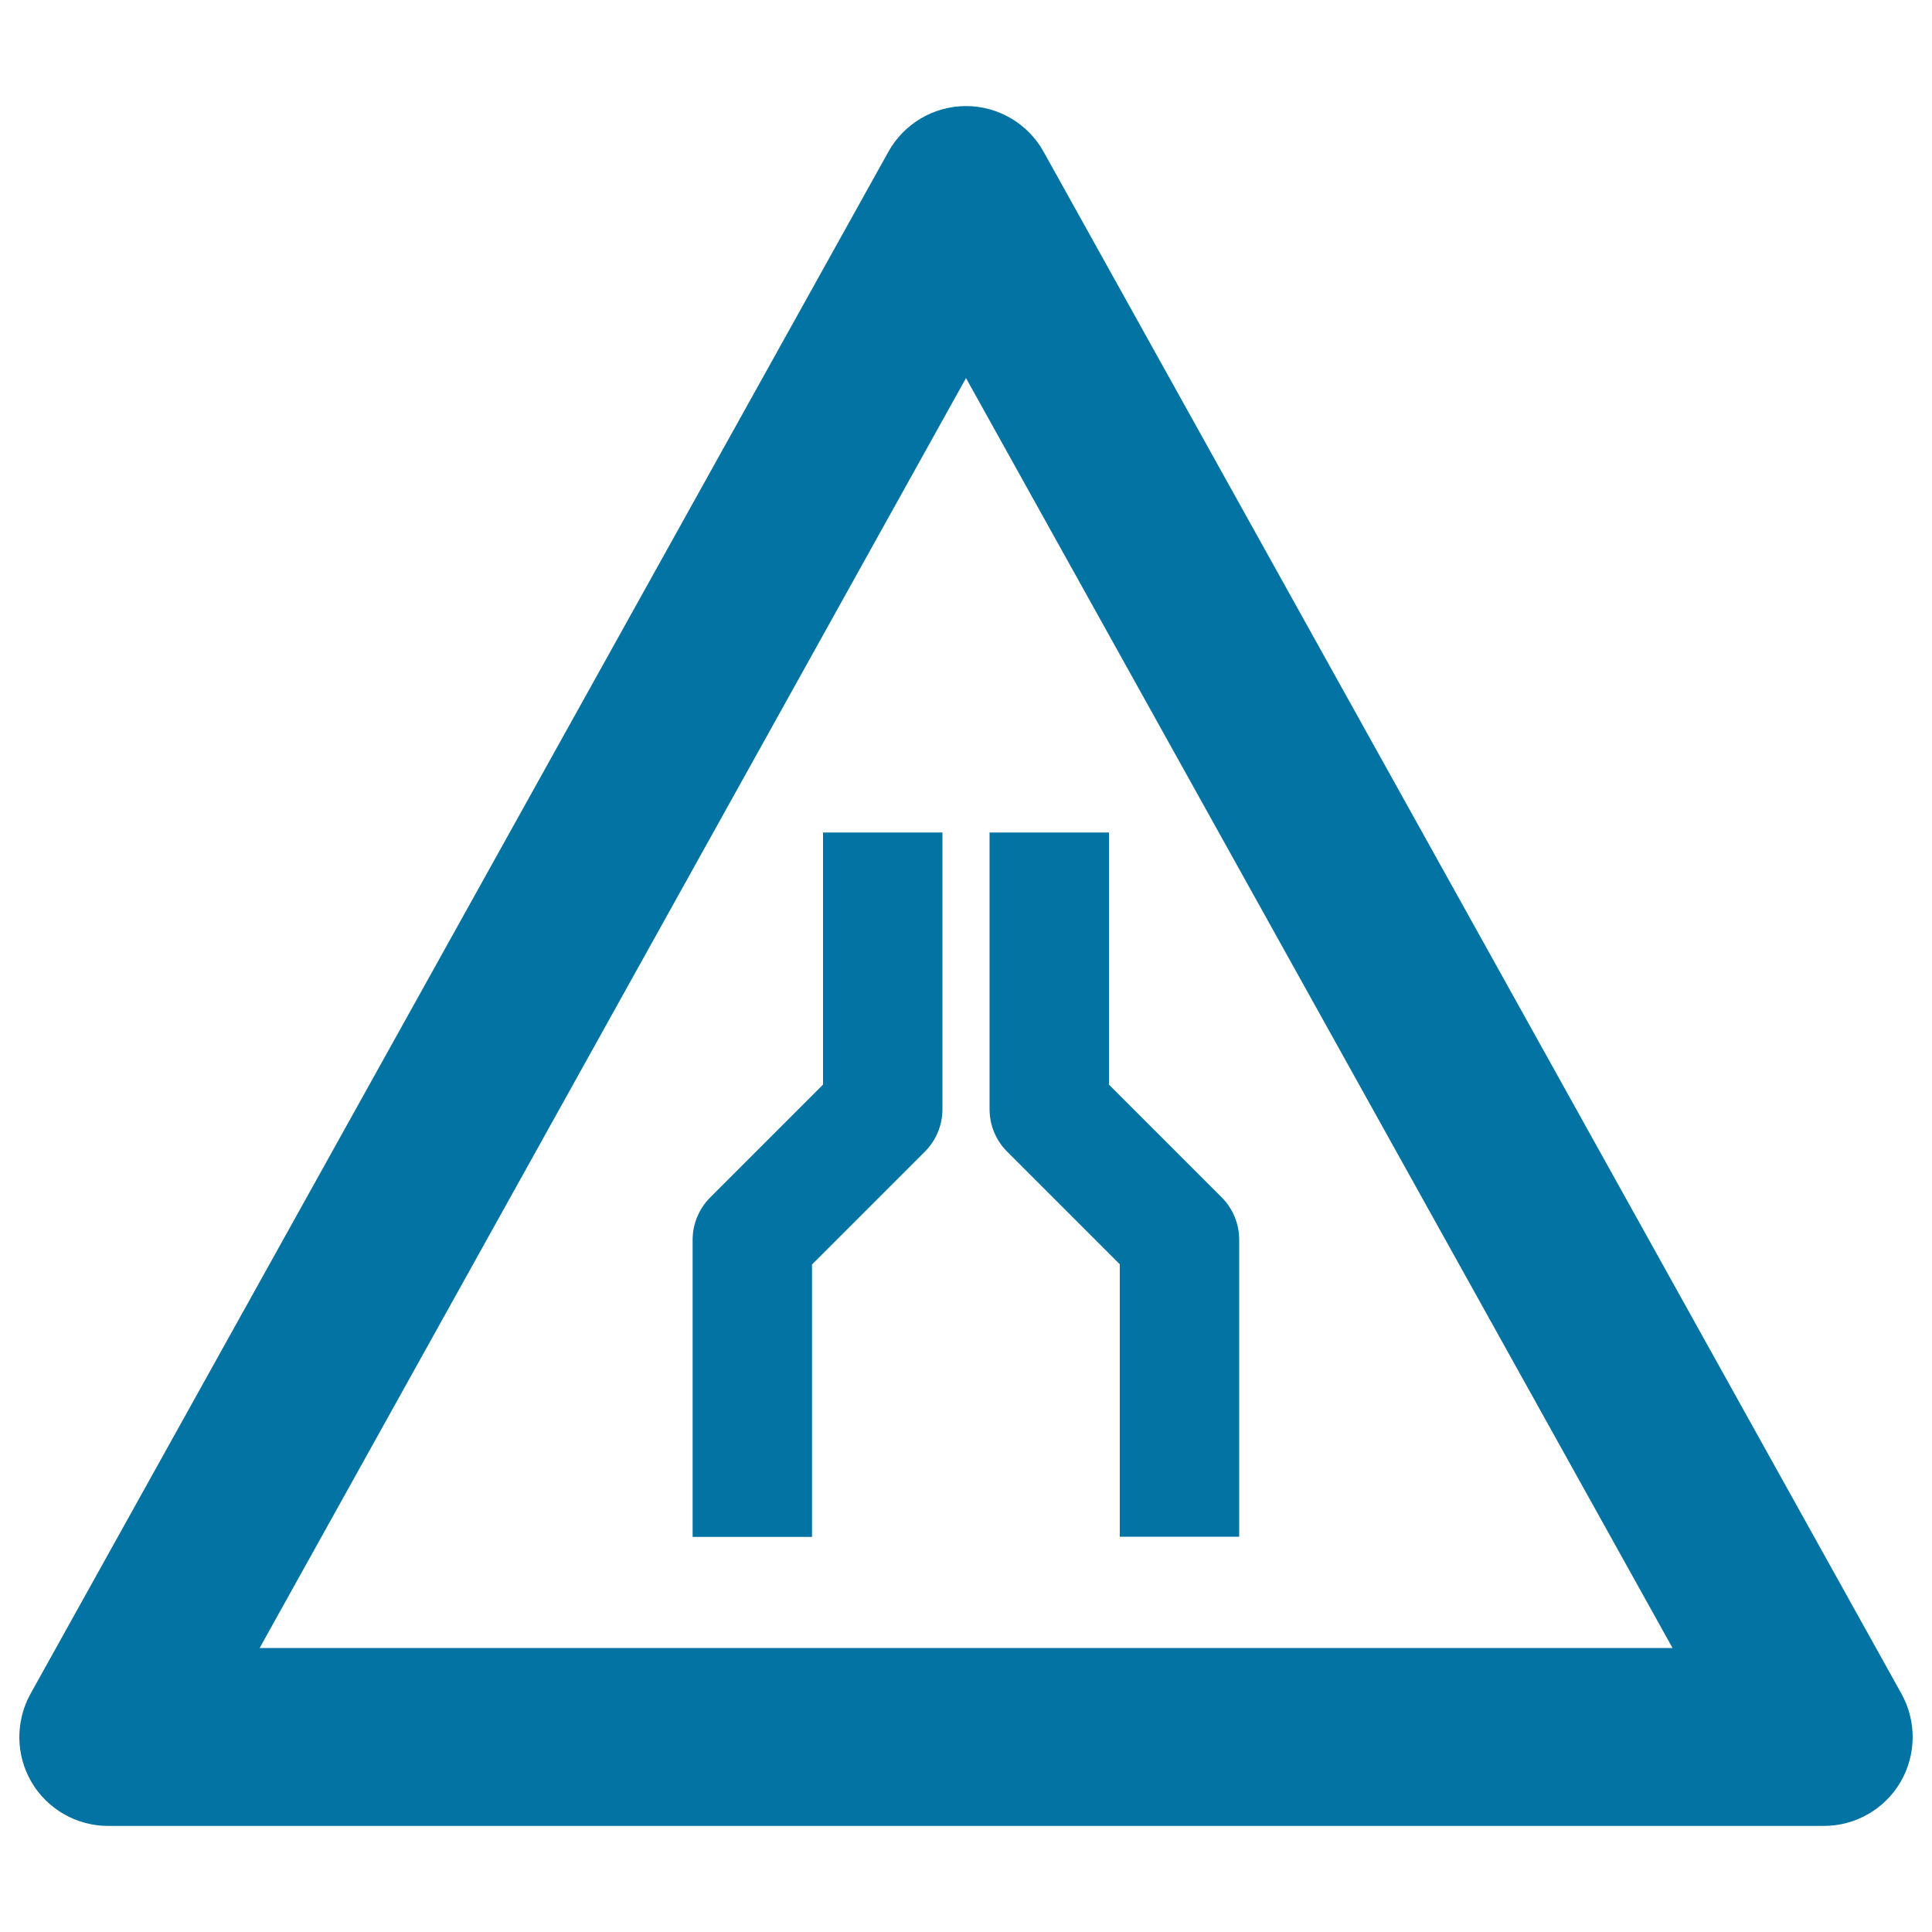<svg xmlns="http://www.w3.org/2000/svg" viewBox="0 0 1000 1000" style="fill:#0273a2">
<title>Narrow Road Sign SVG icon</title>
<g><path d="M984.2,876.7l-444-798.1C532.1,64,516.7,54.9,500,54.9c-16.7,0-32.1,9.1-40.2,23.7l-444,798.1c-7.9,14.3-7.7,31.7,0.5,45.7c8.3,14.1,23.4,22.7,39.7,22.7H944c16.3,0,31.4-8.6,39.7-22.7C991.9,908.3,992.1,890.9,984.2,876.7z M134.4,853L500,195.7L865.7,853H134.4z"/><path d="M426,561.4l-58.4,58.4c-5.8,5.8-9.1,13.7-9.1,21.9v153.8h61.8v-141l58.4-58.4c5.8-5.8,9.1-13.7,9.1-21.9V430.9H426L426,561.4L426,561.4z"/><path d="M579.6,654.4v141h61.8V641.6c0-8.2-3.3-16.1-9.1-21.9L574,561.4V430.9h-61.8v143.3c0,8.2,3.3,16.1,9.1,21.9L579.6,654.4z"/></g>
</svg>
